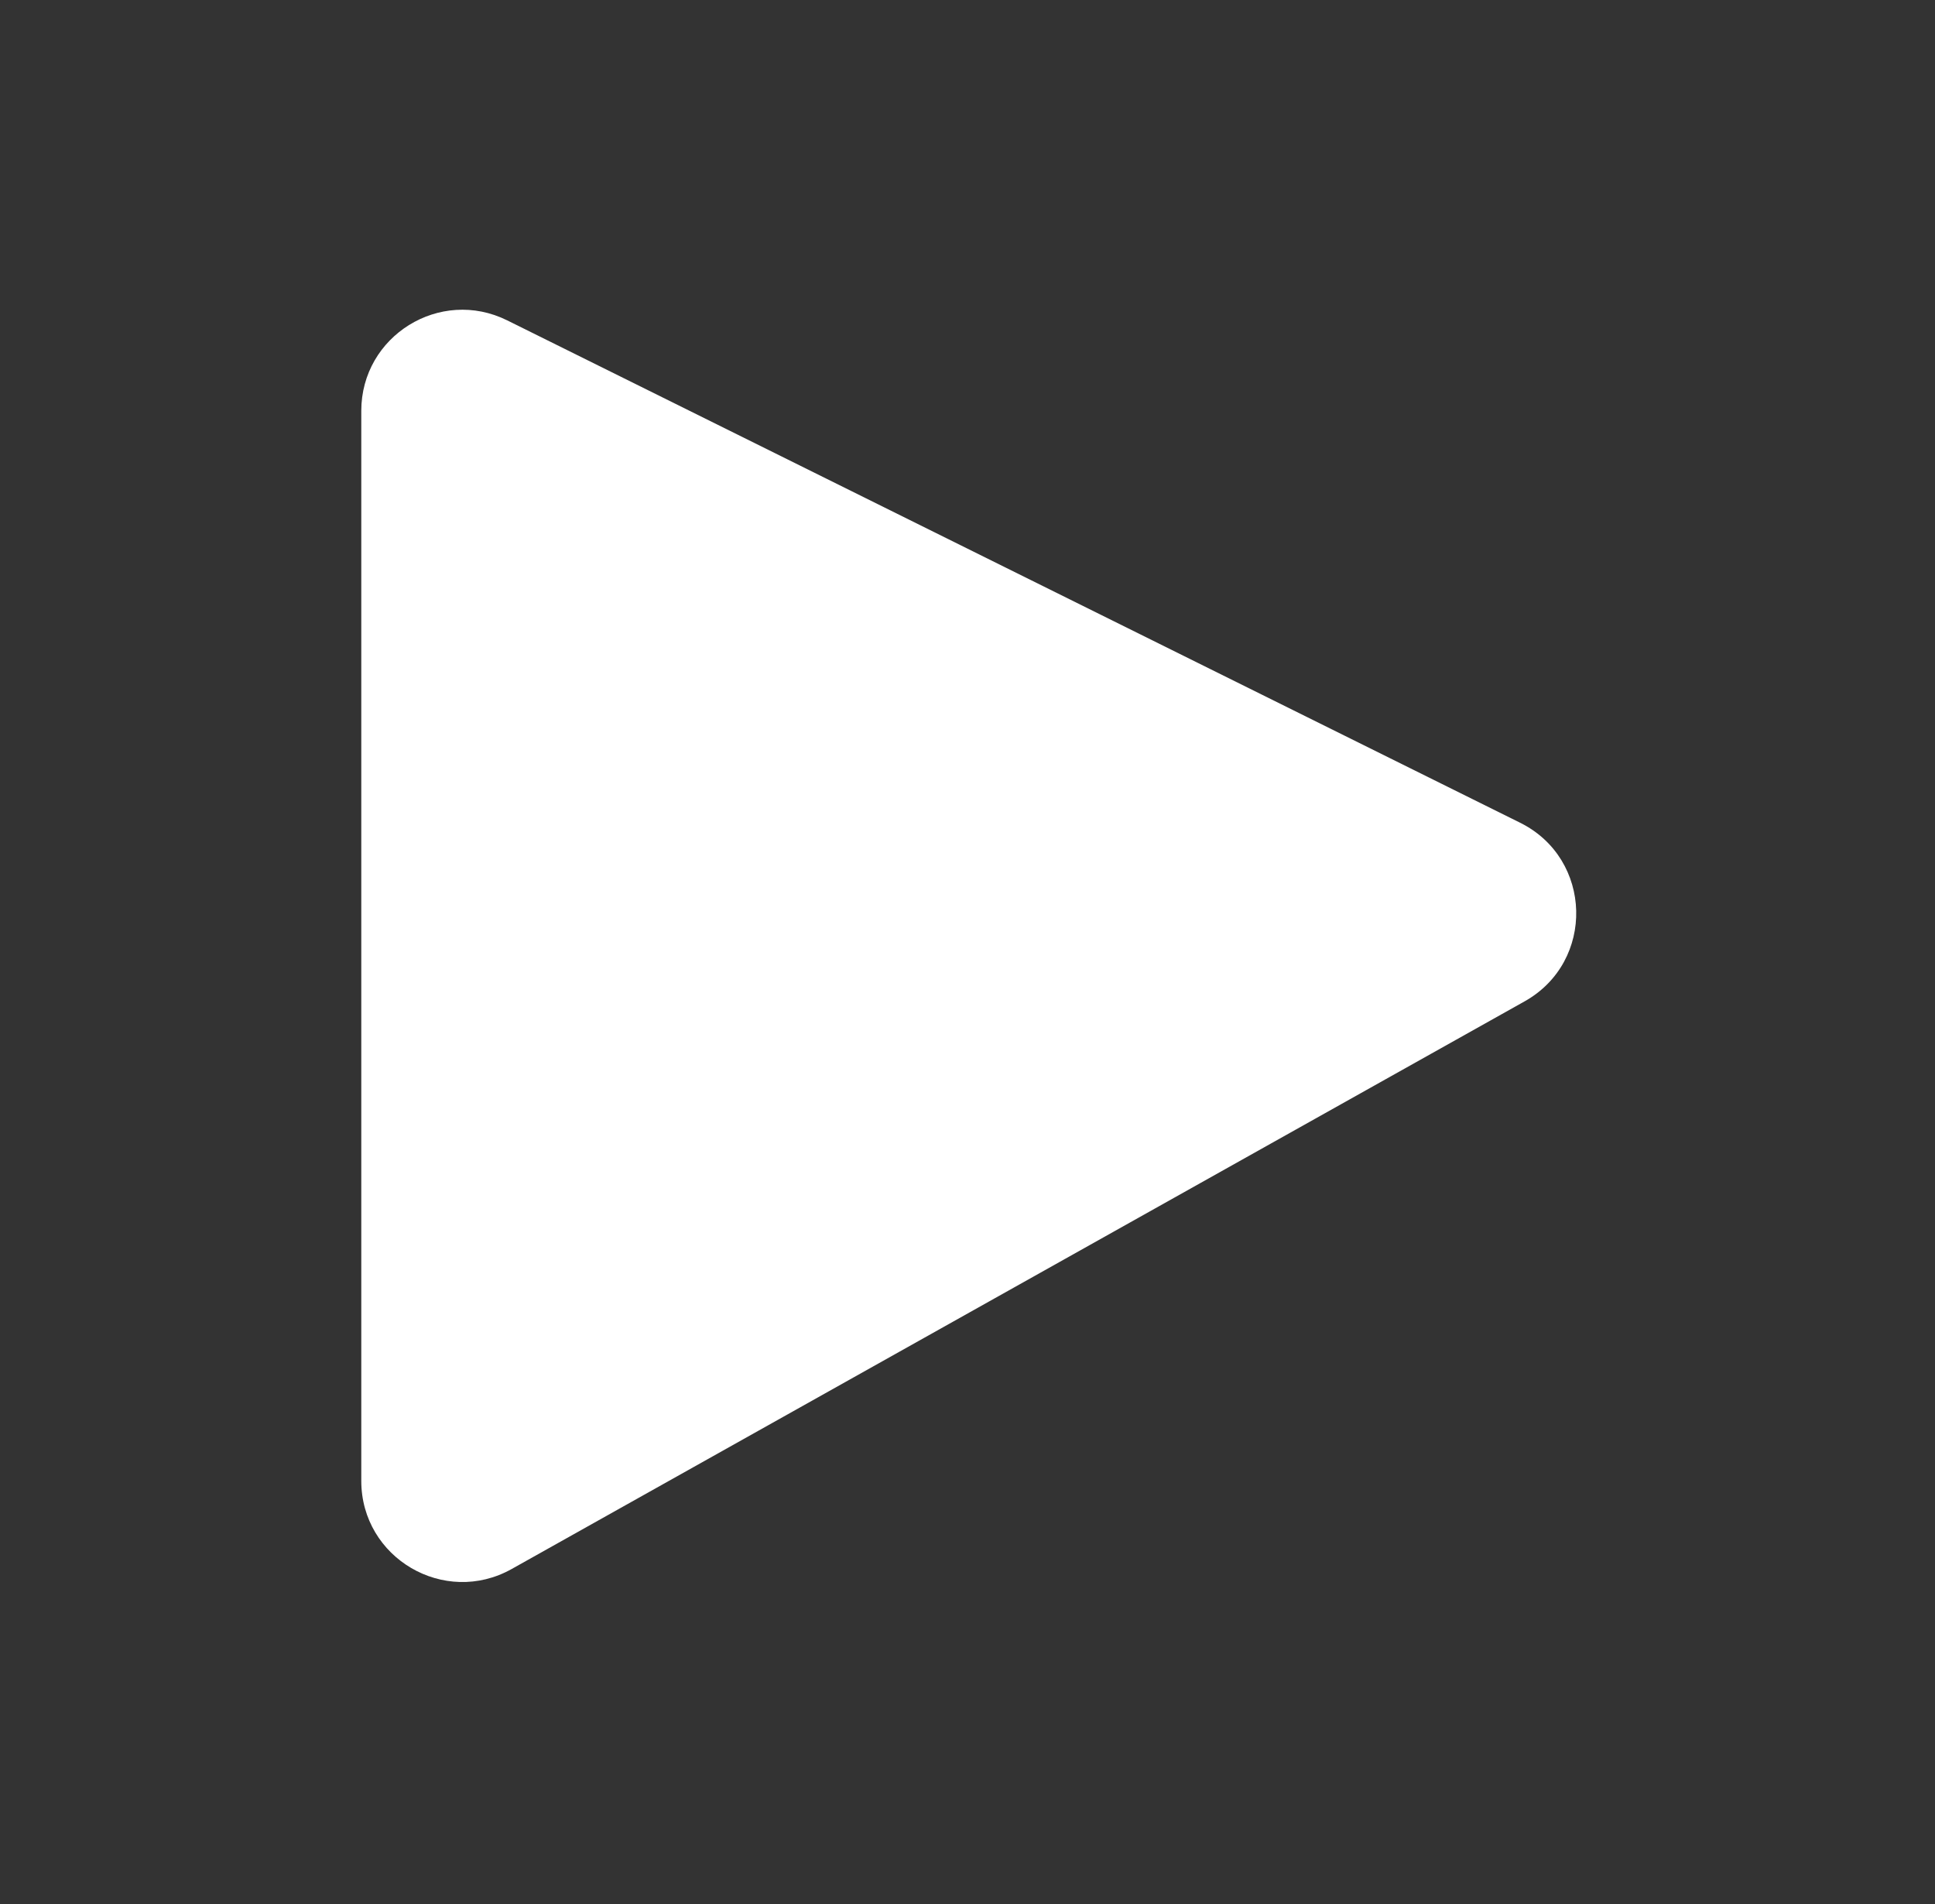 <svg width="632" height="622" viewBox="0 0 632 622" fill="none" xmlns="http://www.w3.org/2000/svg">
<rect x="0" y="0" width="632" height="622" fill="#333333" stroke="none"/>
<path d="M118 134.203C118 109.718 143.727 93.76 165.663 104.639L496.483 268.717C520.251 280.505 521.097 314.098 497.954 327.069L167.133 512.465C145.136 524.793 118 508.894 118 483.678V134.203Z" fill="white"/>
</svg>
